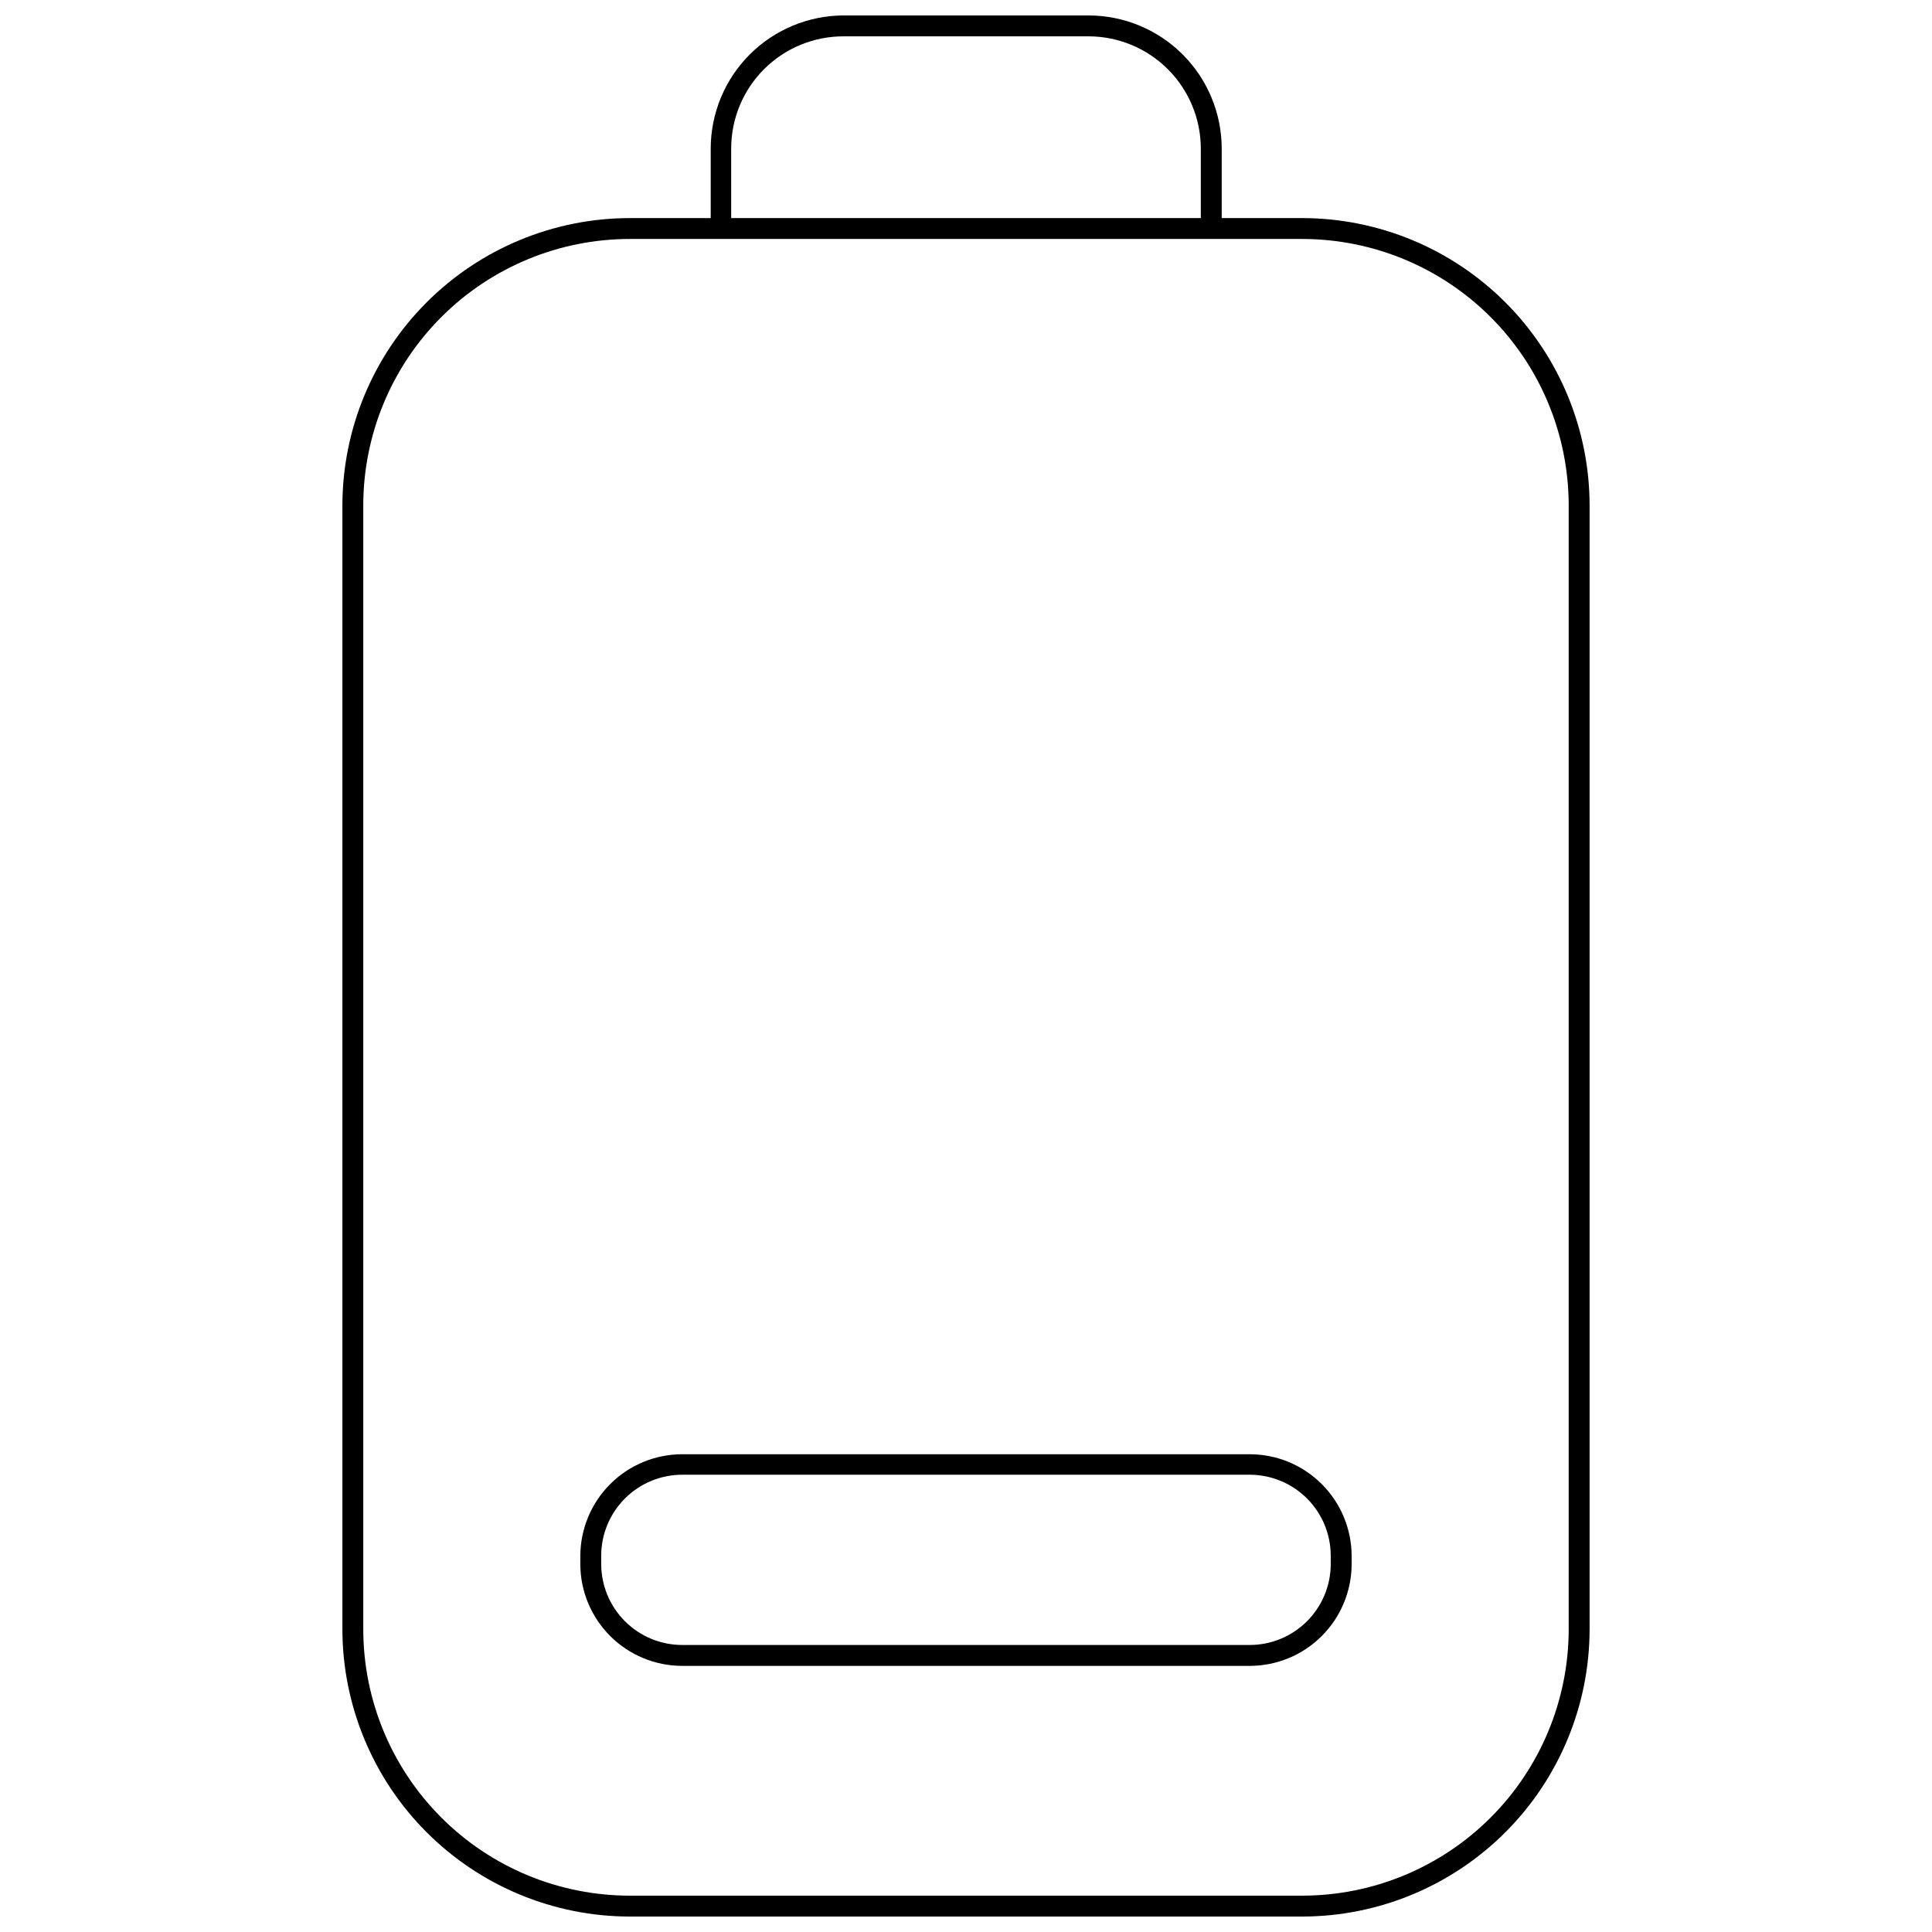<?xml version="1.0" encoding="UTF-8"?>
<!-- Uploaded to: ICON Repo, www.iconrepo.com, Generator: ICON Repo Mixer Tools -->
<svg width="800px" height="800px" version="1.1" viewBox="144 144 512 512" xmlns="http://www.w3.org/2000/svg">
 <defs>
  <clipPath id="a">
   <path d="m234 148.09h332v503.81h-332z"/>
  </clipPath>
 </defs>
 <g clip-path="url(#a)">
  <path d="m565.26 575.78v-297.86c-0.027-20.18-8.059-39.527-22.328-53.797-14.27-14.27-33.613-22.301-53.797-22.328h-21.371v-18.438c-0.012-9.348-3.734-18.309-10.344-24.922-6.609-6.609-15.57-10.328-24.922-10.344h-64.887c-9.348 0.016-18.309 3.734-24.918 10.344-6.613 6.613-10.332 15.574-10.348 24.922v18.438h-21.48c-20.18 0.027-39.527 8.059-53.797 22.328-14.27 14.27-22.301 33.617-22.328 53.797v297.86c0.027 20.18 8.059 39.527 22.328 53.797 14.27 14.27 33.617 22.301 53.797 22.328h178.27c20.184-0.027 39.527-8.059 53.797-22.328 14.27-14.27 22.301-33.617 22.328-53.797zm-227.49-392.42c0-7.902 3.148-15.48 8.746-21.062 5.602-5.578 13.191-8.695 21.094-8.668h64.887c7.883 0.016 15.434 3.152 21.008 8.727 5.57 5.57 8.707 13.125 8.723 21.004v18.438h-124.46zm151.36 463.01h-178.27c-18.719-0.016-36.664-7.457-49.898-20.691s-20.676-31.18-20.691-49.898v-297.86c0.016-18.719 7.457-36.664 20.691-49.898 13.234-13.234 31.18-20.676 49.898-20.691h178.27c18.719 0.016 36.664 7.457 49.898 20.691 13.234 13.234 20.676 31.18 20.691 49.898v297.86c-0.016 18.719-7.457 36.664-20.691 49.898s-31.18 20.676-49.898 20.691zm-13.949-116.98h-150.43c-7.156 0.016-14.012 2.867-19.066 7.934-5.055 5.066-7.894 11.93-7.894 19.086v2.269c0.059 7.117 2.922 13.922 7.973 18.941 5.047 5.016 11.871 7.84 18.988 7.856h150.43c7.156 0 14.02-2.84 19.082-7.894 5.066-5.055 7.918-11.914 7.934-19.07v-2.269c-0.043-7.137-2.91-13.965-7.973-18.996-5.059-5.031-11.906-7.856-19.043-7.856zm21.48 29.23v0.004c-0.043 5.668-2.328 11.086-6.352 15.082-4.023 3.992-9.461 6.231-15.129 6.231h-150.43c-5.676-0.016-11.117-2.277-15.133-6.289-4.016-4.016-6.277-9.457-6.293-15.137v-2.269c0.016-5.688 2.285-11.137 6.312-15.152 4.027-4.016 9.484-6.273 15.172-6.273h150.37c5.695 0 11.16 2.262 15.188 6.293 4.027 4.027 6.293 9.492 6.293 15.188z"/>
 </g>
</svg>